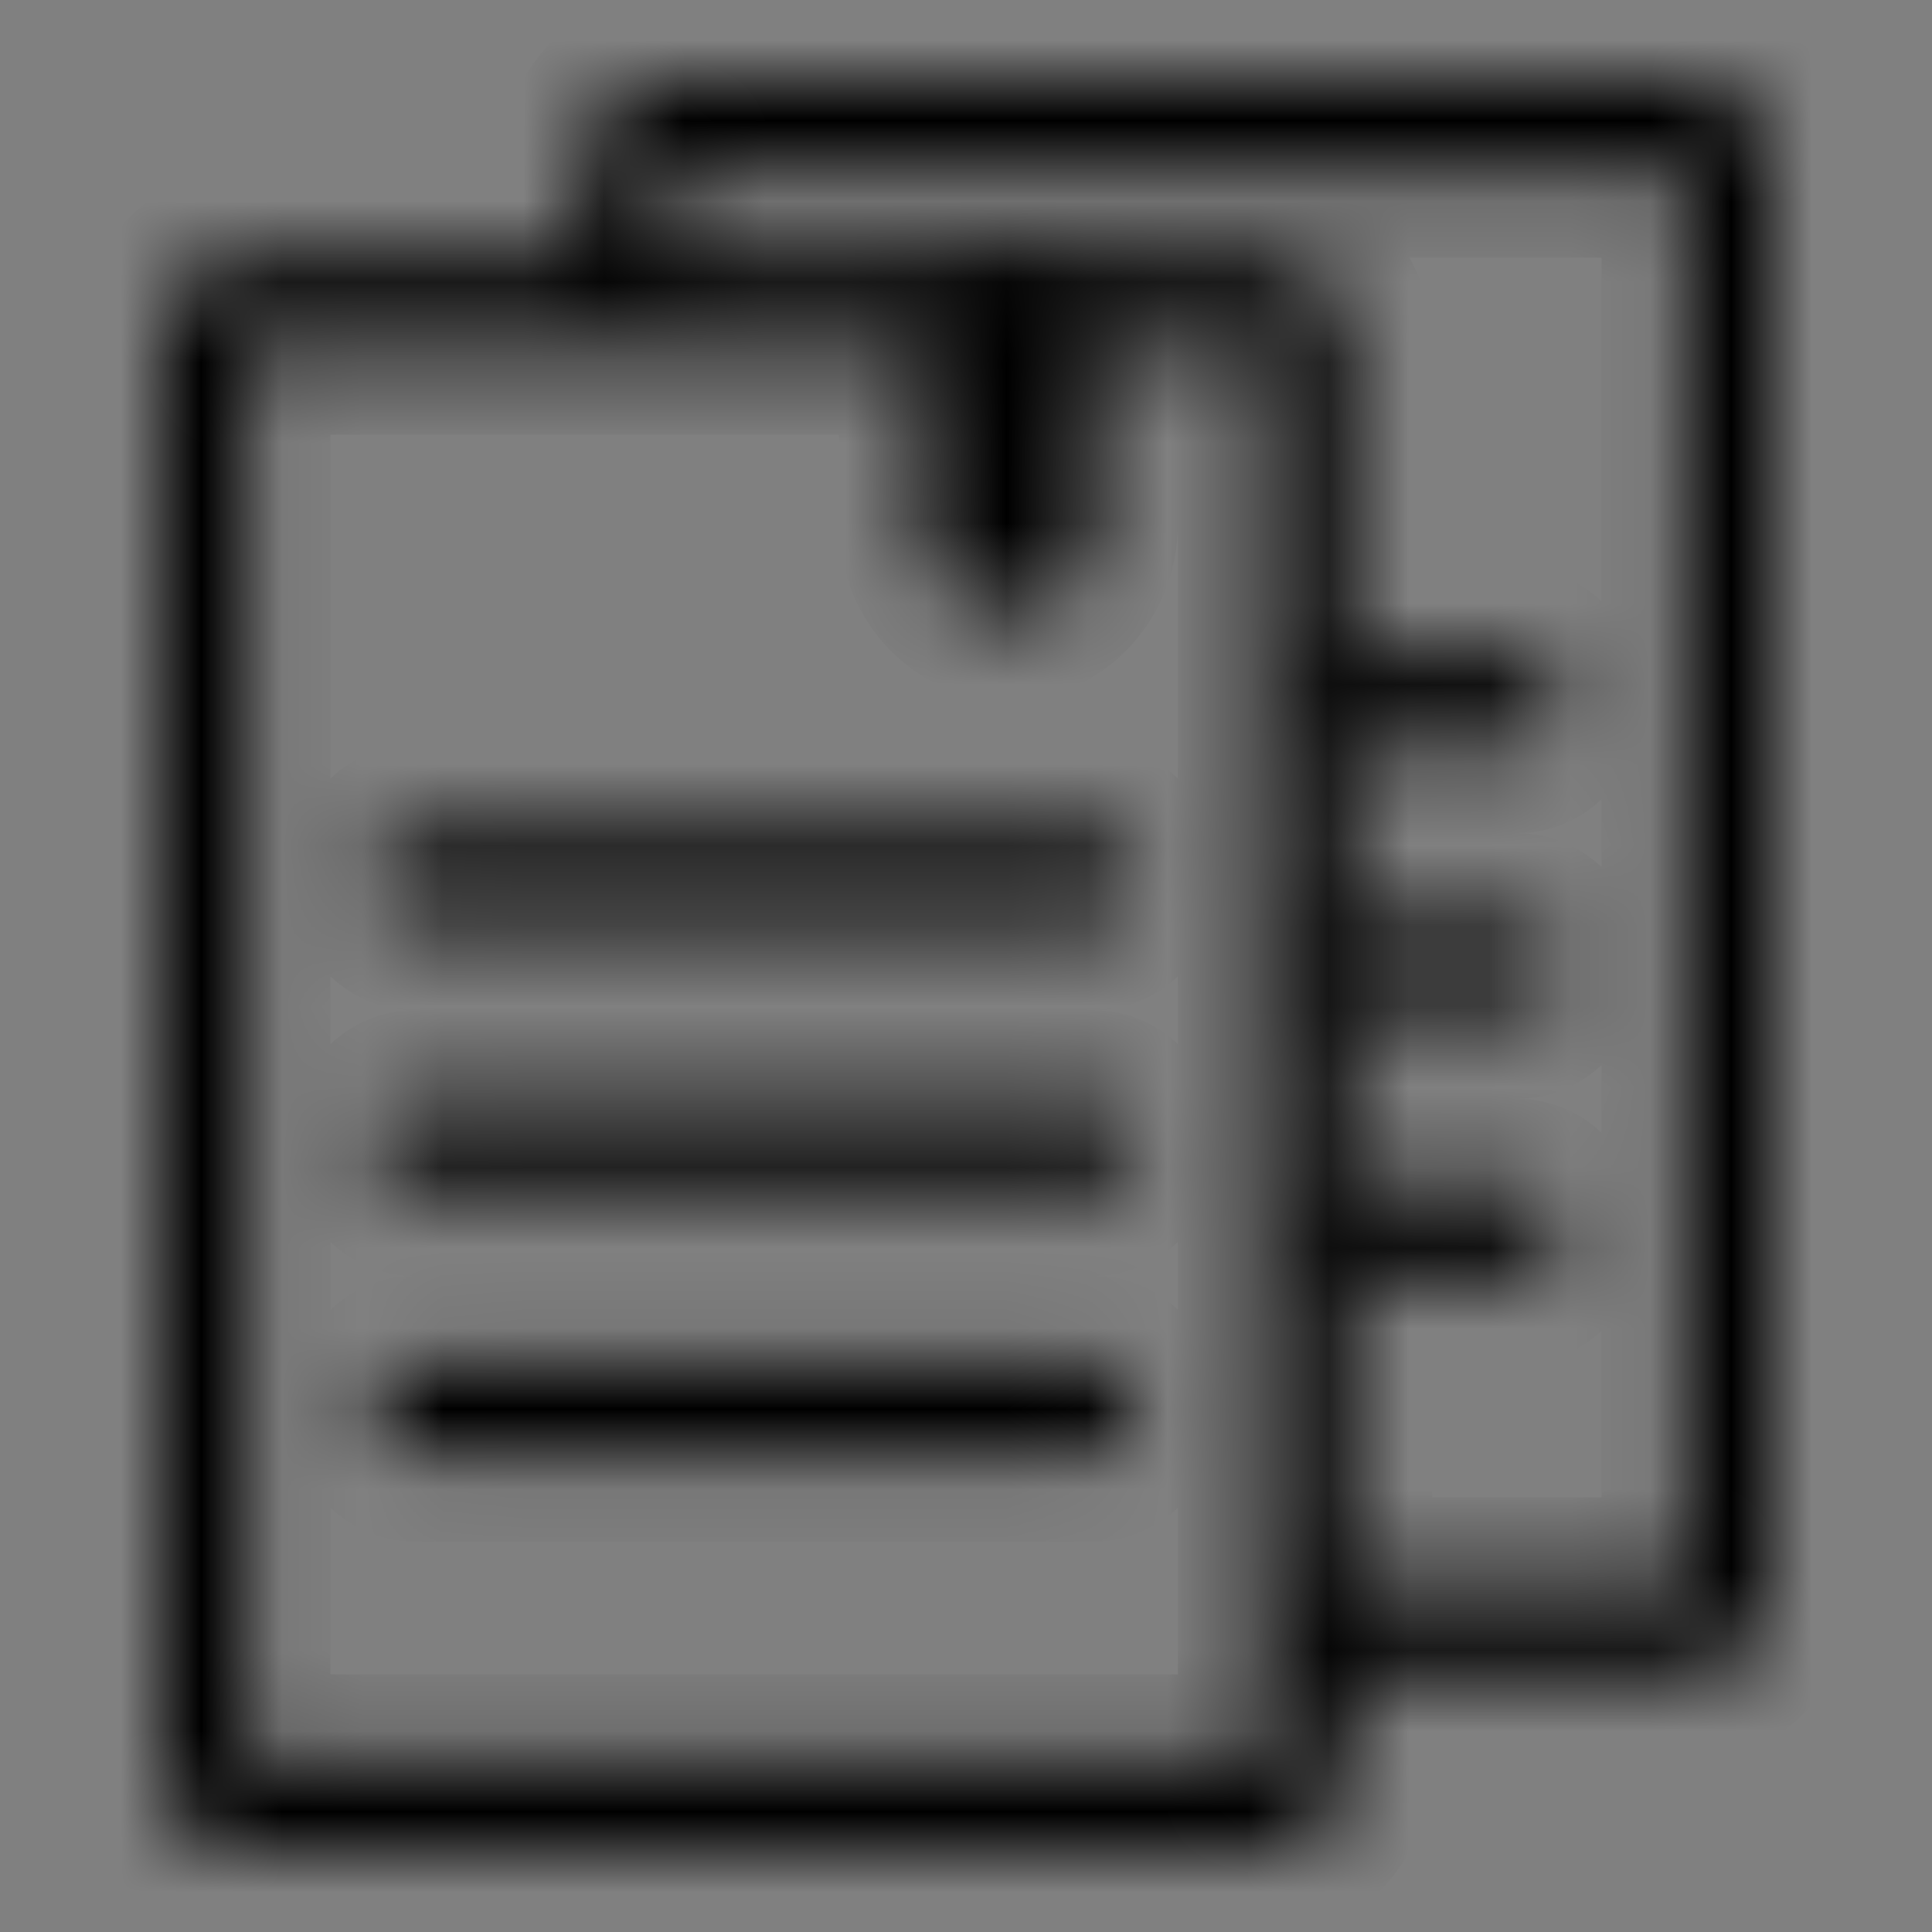 <svg width="24" height="24" viewBox="0 0 24 24" fill="none" xmlns="http://www.w3.org/2000/svg">
<rect x="0" y="0" width="24" height="24" fill="#808080" stroke="none"/>
<mask id="mask0" style="mask-type:alpha" maskUnits="userSpaceOnUse" x="2" y="1" width="20" height="22">
<path fill-rule="evenodd" clip-rule="evenodd" d="M16.211 8.7C16.211 8.396 16.446 8.15 16.737 8.15H18.842C19.133 8.15 19.369 8.396 19.369 8.7C19.369 9.004 19.133 9.25 18.842 9.25H16.737C16.446 9.25 16.211 9.004 16.211 8.7ZM16.211 12C16.211 11.696 16.446 11.45 16.737 11.45H18.842C19.133 11.45 19.369 11.696 19.369 12C19.369 12.304 19.133 12.55 18.842 12.55H16.737C16.446 12.55 16.211 12.304 16.211 12ZM16.211 15.3C16.211 14.996 16.446 14.75 16.737 14.75H18.842C19.133 14.75 19.369 14.996 19.369 15.3C19.369 15.604 19.133 15.85 18.842 15.85H16.737C16.446 15.85 16.211 15.604 16.211 15.3Z" fill="white"/>
<path fill-rule="evenodd" clip-rule="evenodd" d="M4.632 10.9C4.632 10.596 4.867 10.35 5.158 10.35H13.579C13.87 10.35 14.105 10.596 14.105 10.9C14.105 11.204 13.87 11.45 13.579 11.45H5.158C4.867 11.45 4.632 11.204 4.632 10.9ZM4.632 14.2C4.632 13.896 4.867 13.65 5.158 13.65H13.579C13.87 13.65 14.105 13.896 14.105 14.2C14.105 14.504 13.87 14.75 13.579 14.75H5.158C4.867 14.75 4.632 14.504 4.632 14.2ZM4.632 17.5C4.632 17.196 4.867 16.95 5.158 16.95H13.579C13.87 16.95 14.105 17.196 14.105 17.5C14.105 17.804 13.87 18.05 13.579 18.05H5.158C4.867 18.05 4.632 17.804 4.632 17.5Z" fill="white"/>
<path d="M11.474 4.3C11.474 3.692 11.945 3.2 12.526 3.2C13.108 3.2 13.579 3.692 13.579 4.3V6.5C13.579 7.108 13.108 7.6 12.526 7.6C11.945 7.6 11.474 7.108 11.474 6.5V4.3Z" fill="white"/>
<path fill-rule="evenodd" clip-rule="evenodd" d="M7.263 3.2V2.1C7.263 1.492 7.734 1 8.316 1H20.947C21.529 1 22 1.492 22 2.1V19.7C22 20.308 21.529 20.8 20.947 20.8H16.737V21.9C16.737 22.508 16.266 23 15.684 23H3.053C2.471 23 2 22.508 2 21.9V4.3C2 3.692 2.471 3.2 3.053 3.2H7.263ZM8.316 2.1H20.947V19.7H16.737V4.3C16.737 3.692 16.266 3.2 15.684 3.2H8.316V2.1ZM15.684 21.9H3.053V4.3H15.684V21.9Z" fill="white"/>
</mask>
<g mask="url(#mask0)">
<path fill-rule="evenodd" clip-rule="evenodd" d="M16.211 8.7C16.211 8.396 16.446 8.15 16.737 8.15H18.842C19.133 8.15 19.369 8.396 19.369 8.7C19.369 9.004 19.133 9.25 18.842 9.25H16.737C16.446 9.25 16.211 9.004 16.211 8.7ZM16.211 12C16.211 11.696 16.446 11.45 16.737 11.45H18.842C19.133 11.45 19.369 11.696 19.369 12C19.369 12.304 19.133 12.55 18.842 12.55H16.737C16.446 12.55 16.211 12.304 16.211 12ZM16.211 15.3C16.211 14.996 16.446 14.75 16.737 14.75H18.842C19.133 14.75 19.369 14.996 19.369 15.3C19.369 15.604 19.133 15.85 18.842 15.85H16.737C16.446 15.85 16.211 15.604 16.211 15.3Z" fill="white"/>
<path fill-rule="evenodd" clip-rule="evenodd" d="M4.632 10.9C4.632 10.596 4.867 10.35 5.158 10.35H13.579C13.87 10.35 14.105 10.596 14.105 10.9C14.105 11.204 13.87 11.45 13.579 11.45H5.158C4.867 11.45 4.632 11.204 4.632 10.9ZM4.632 14.2C4.632 13.896 4.867 13.65 5.158 13.65H13.579C13.87 13.65 14.105 13.896 14.105 14.2C14.105 14.504 13.87 14.75 13.579 14.75H5.158C4.867 14.75 4.632 14.504 4.632 14.2ZM4.632 17.5C4.632 17.196 4.867 16.95 5.158 16.95H13.579C13.87 16.95 14.105 17.196 14.105 17.5C14.105 17.804 13.87 18.05 13.579 18.05H5.158C4.867 18.05 4.632 17.804 4.632 17.5Z" fill="white"/>
<path d="M11.474 4.3C11.474 3.692 11.945 3.2 12.526 3.2C13.108 3.2 13.579 3.692 13.579 4.3V6.5C13.579 7.108 13.108 7.6 12.526 7.6C11.945 7.6 11.474 7.108 11.474 6.5V4.3Z" fill="white"/>
<path fill-rule="evenodd" clip-rule="evenodd" d="M7.263 3.2V2.1C7.263 1.492 7.734 1 8.316 1H20.947C21.529 1 22 1.492 22 2.1V19.7C22 20.308 21.529 20.8 20.947 20.8H16.737V21.9C16.737 22.508 16.266 23 15.684 23H3.053C2.471 23 2 22.508 2 21.9V4.3C2 3.692 2.471 3.2 3.053 3.2H7.263ZM8.316 2.1H20.947V19.7H16.737V4.3C16.737 3.692 16.266 3.2 15.684 3.2H8.316V2.1ZM15.684 21.9H3.053V4.3H15.684V21.9Z" fill="white"/>
<path d="M7.263 3.2V4.3H8.316V3.2H7.263ZM16.737 20.8V19.7H15.684V20.8H16.737ZM20.947 2.1H22V1H20.947V2.1ZM8.316 2.1V1H7.263V2.1H8.316ZM20.947 19.7V20.8H22V19.7H20.947ZM16.737 19.7H15.684V20.8H16.737V19.7ZM8.316 3.2H7.263V4.3H8.316V3.2ZM15.684 21.9V23H16.737V21.9H15.684ZM3.053 21.9H2V23H3.053V21.9ZM3.053 4.3V3.2H2V4.3H3.053ZM15.684 4.3H16.737V3.2H15.684V4.3ZM16.737 7.05C15.865 7.05 15.158 7.789 15.158 8.7H17.263C17.263 9.004 17.028 9.25 16.737 9.25V7.05ZM18.842 7.05H16.737V9.25H18.842V7.05ZM20.421 8.7C20.421 7.789 19.714 7.05 18.842 7.05V9.25C18.552 9.25 18.316 9.004 18.316 8.7H20.421ZM18.842 10.35C19.714 10.35 20.421 9.611 20.421 8.7H18.316C18.316 8.396 18.552 8.15 18.842 8.15V10.35ZM16.737 10.35H18.842V8.15H16.737V10.35ZM15.158 8.7C15.158 9.611 15.865 10.35 16.737 10.35V8.15C17.028 8.15 17.263 8.396 17.263 8.7H15.158ZM16.737 10.35C15.865 10.35 15.158 11.089 15.158 12H17.263C17.263 12.304 17.028 12.55 16.737 12.55V10.35ZM18.842 10.35H16.737V12.55H18.842V10.35ZM20.421 12C20.421 11.089 19.714 10.35 18.842 10.35V12.55C18.552 12.55 18.316 12.304 18.316 12H20.421ZM18.842 13.65C19.714 13.65 20.421 12.911 20.421 12H18.316C18.316 11.696 18.552 11.45 18.842 11.45V13.65ZM16.737 13.65H18.842V11.45H16.737V13.65ZM15.158 12C15.158 12.911 15.865 13.65 16.737 13.65V11.45C17.028 11.45 17.263 11.696 17.263 12H15.158ZM16.737 13.65C15.865 13.65 15.158 14.389 15.158 15.3H17.263C17.263 15.604 17.028 15.85 16.737 15.85V13.65ZM18.842 13.65H16.737V15.85H18.842V13.65ZM20.421 15.3C20.421 14.389 19.714 13.65 18.842 13.65V15.85C18.552 15.85 18.316 15.604 18.316 15.3H20.421ZM18.842 16.95C19.714 16.95 20.421 16.211 20.421 15.3H18.316C18.316 14.996 18.552 14.75 18.842 14.75V16.95ZM16.737 16.95H18.842V14.75H16.737V16.95ZM15.158 15.3C15.158 16.211 15.865 16.95 16.737 16.95V14.75C17.028 14.75 17.263 14.996 17.263 15.3H15.158ZM5.158 9.25C4.286 9.25 3.579 9.989 3.579 10.9H5.684C5.684 11.204 5.449 11.45 5.158 11.45V9.25ZM13.579 9.25H5.158V11.45H13.579V9.25ZM15.158 10.9C15.158 9.989 14.451 9.25 13.579 9.25V11.45C13.288 11.45 13.053 11.204 13.053 10.9H15.158ZM13.579 12.55C14.451 12.55 15.158 11.811 15.158 10.9H13.053C13.053 10.596 13.288 10.35 13.579 10.35V12.55ZM5.158 12.55H13.579V10.35H5.158V12.55ZM3.579 10.9C3.579 11.811 4.286 12.55 5.158 12.55V10.35C5.449 10.35 5.684 10.596 5.684 10.9H3.579ZM5.158 12.55C4.286 12.55 3.579 13.289 3.579 14.2H5.684C5.684 14.504 5.449 14.75 5.158 14.75V12.55ZM13.579 12.55H5.158V14.75H13.579V12.55ZM15.158 14.2C15.158 13.289 14.451 12.55 13.579 12.55V14.75C13.288 14.75 13.053 14.504 13.053 14.2H15.158ZM13.579 15.85C14.451 15.85 15.158 15.111 15.158 14.2H13.053C13.053 13.896 13.288 13.65 13.579 13.65V15.85ZM5.158 15.85H13.579V13.65H5.158V15.85ZM3.579 14.2C3.579 15.111 4.286 15.85 5.158 15.85V13.65C5.449 13.65 5.684 13.896 5.684 14.2H3.579ZM5.158 15.85C4.286 15.85 3.579 16.589 3.579 17.5H5.684C5.684 17.804 5.449 18.05 5.158 18.05V15.85ZM13.579 15.85H5.158V18.05H13.579V15.85ZM15.158 17.5C15.158 16.589 14.451 15.85 13.579 15.85V18.05C13.288 18.05 13.053 17.804 13.053 17.5H15.158ZM13.579 19.15C14.451 19.15 15.158 18.411 15.158 17.5H13.053C13.053 17.196 13.288 16.95 13.579 16.95V19.15ZM5.158 19.15H13.579V16.95H5.158V19.15ZM3.579 17.5C3.579 18.411 4.286 19.15 5.158 19.15V16.95C5.449 16.95 5.684 17.196 5.684 17.5H3.579ZM12.526 4.3V6.5H14.632V4.3H12.526ZM12.526 6.5V4.3H10.421V6.5H12.526ZM12.526 6.5H10.421C10.421 7.715 11.364 8.7 12.526 8.7V6.5ZM12.526 6.5V8.7C13.689 8.7 14.632 7.715 14.632 6.5H12.526ZM12.526 4.3H14.632C14.632 3.085 13.689 2.1 12.526 2.1V4.3ZM12.526 2.1C11.364 2.1 10.421 3.085 10.421 4.3H12.526V2.1ZM6.211 2.1V3.2H8.316V2.1H6.211ZM8.316 -0.1C7.153 -0.1 6.211 0.885 6.211 2.1H8.316V-0.1ZM20.947 -0.1H8.316V2.1H20.947V-0.1ZM23.053 2.1C23.053 0.885 22.11 -0.1 20.947 -0.1V2.1H23.053ZM23.053 19.7V2.1H20.947V19.7H23.053ZM20.947 21.9C22.11 21.9 23.053 20.915 23.053 19.7H20.947V21.9ZM16.737 21.9H20.947V19.7H16.737V21.9ZM17.79 21.9V20.8H15.684V21.9H17.79ZM15.684 24.1C16.847 24.1 17.79 23.115 17.79 21.9H15.684V24.1ZM3.053 24.1H15.684V21.9H3.053V24.1ZM0.947 21.9C0.947 23.115 1.89 24.1 3.053 24.1V21.9H0.947ZM0.947 4.3V21.9H3.053V4.3H0.947ZM3.053 2.1C1.89 2.1 0.947 3.085 0.947 4.3H3.053V2.1ZM7.263 2.1H3.053V4.3H7.263V2.1ZM20.947 1H8.316V3.2H20.947V1ZM22 19.7V2.1H19.895V19.7H22ZM16.737 20.8H20.947V18.6H16.737V20.8ZM15.684 4.3V19.7H17.79V4.3H15.684ZM15.684 4.3H17.79C17.79 3.085 16.847 2.1 15.684 2.1V4.3ZM8.316 4.3H15.684V2.1H8.316V4.3ZM7.263 2.1V3.2H9.368V2.1H7.263ZM3.053 23H15.684V20.8H3.053V23ZM2 4.3V21.9H4.105V4.3H2ZM16.737 21.9V4.3H14.632V21.9H16.737ZM15.684 3.2H3.053V5.4H15.684V3.2Z" fill="black"/>
</g>
</svg>
